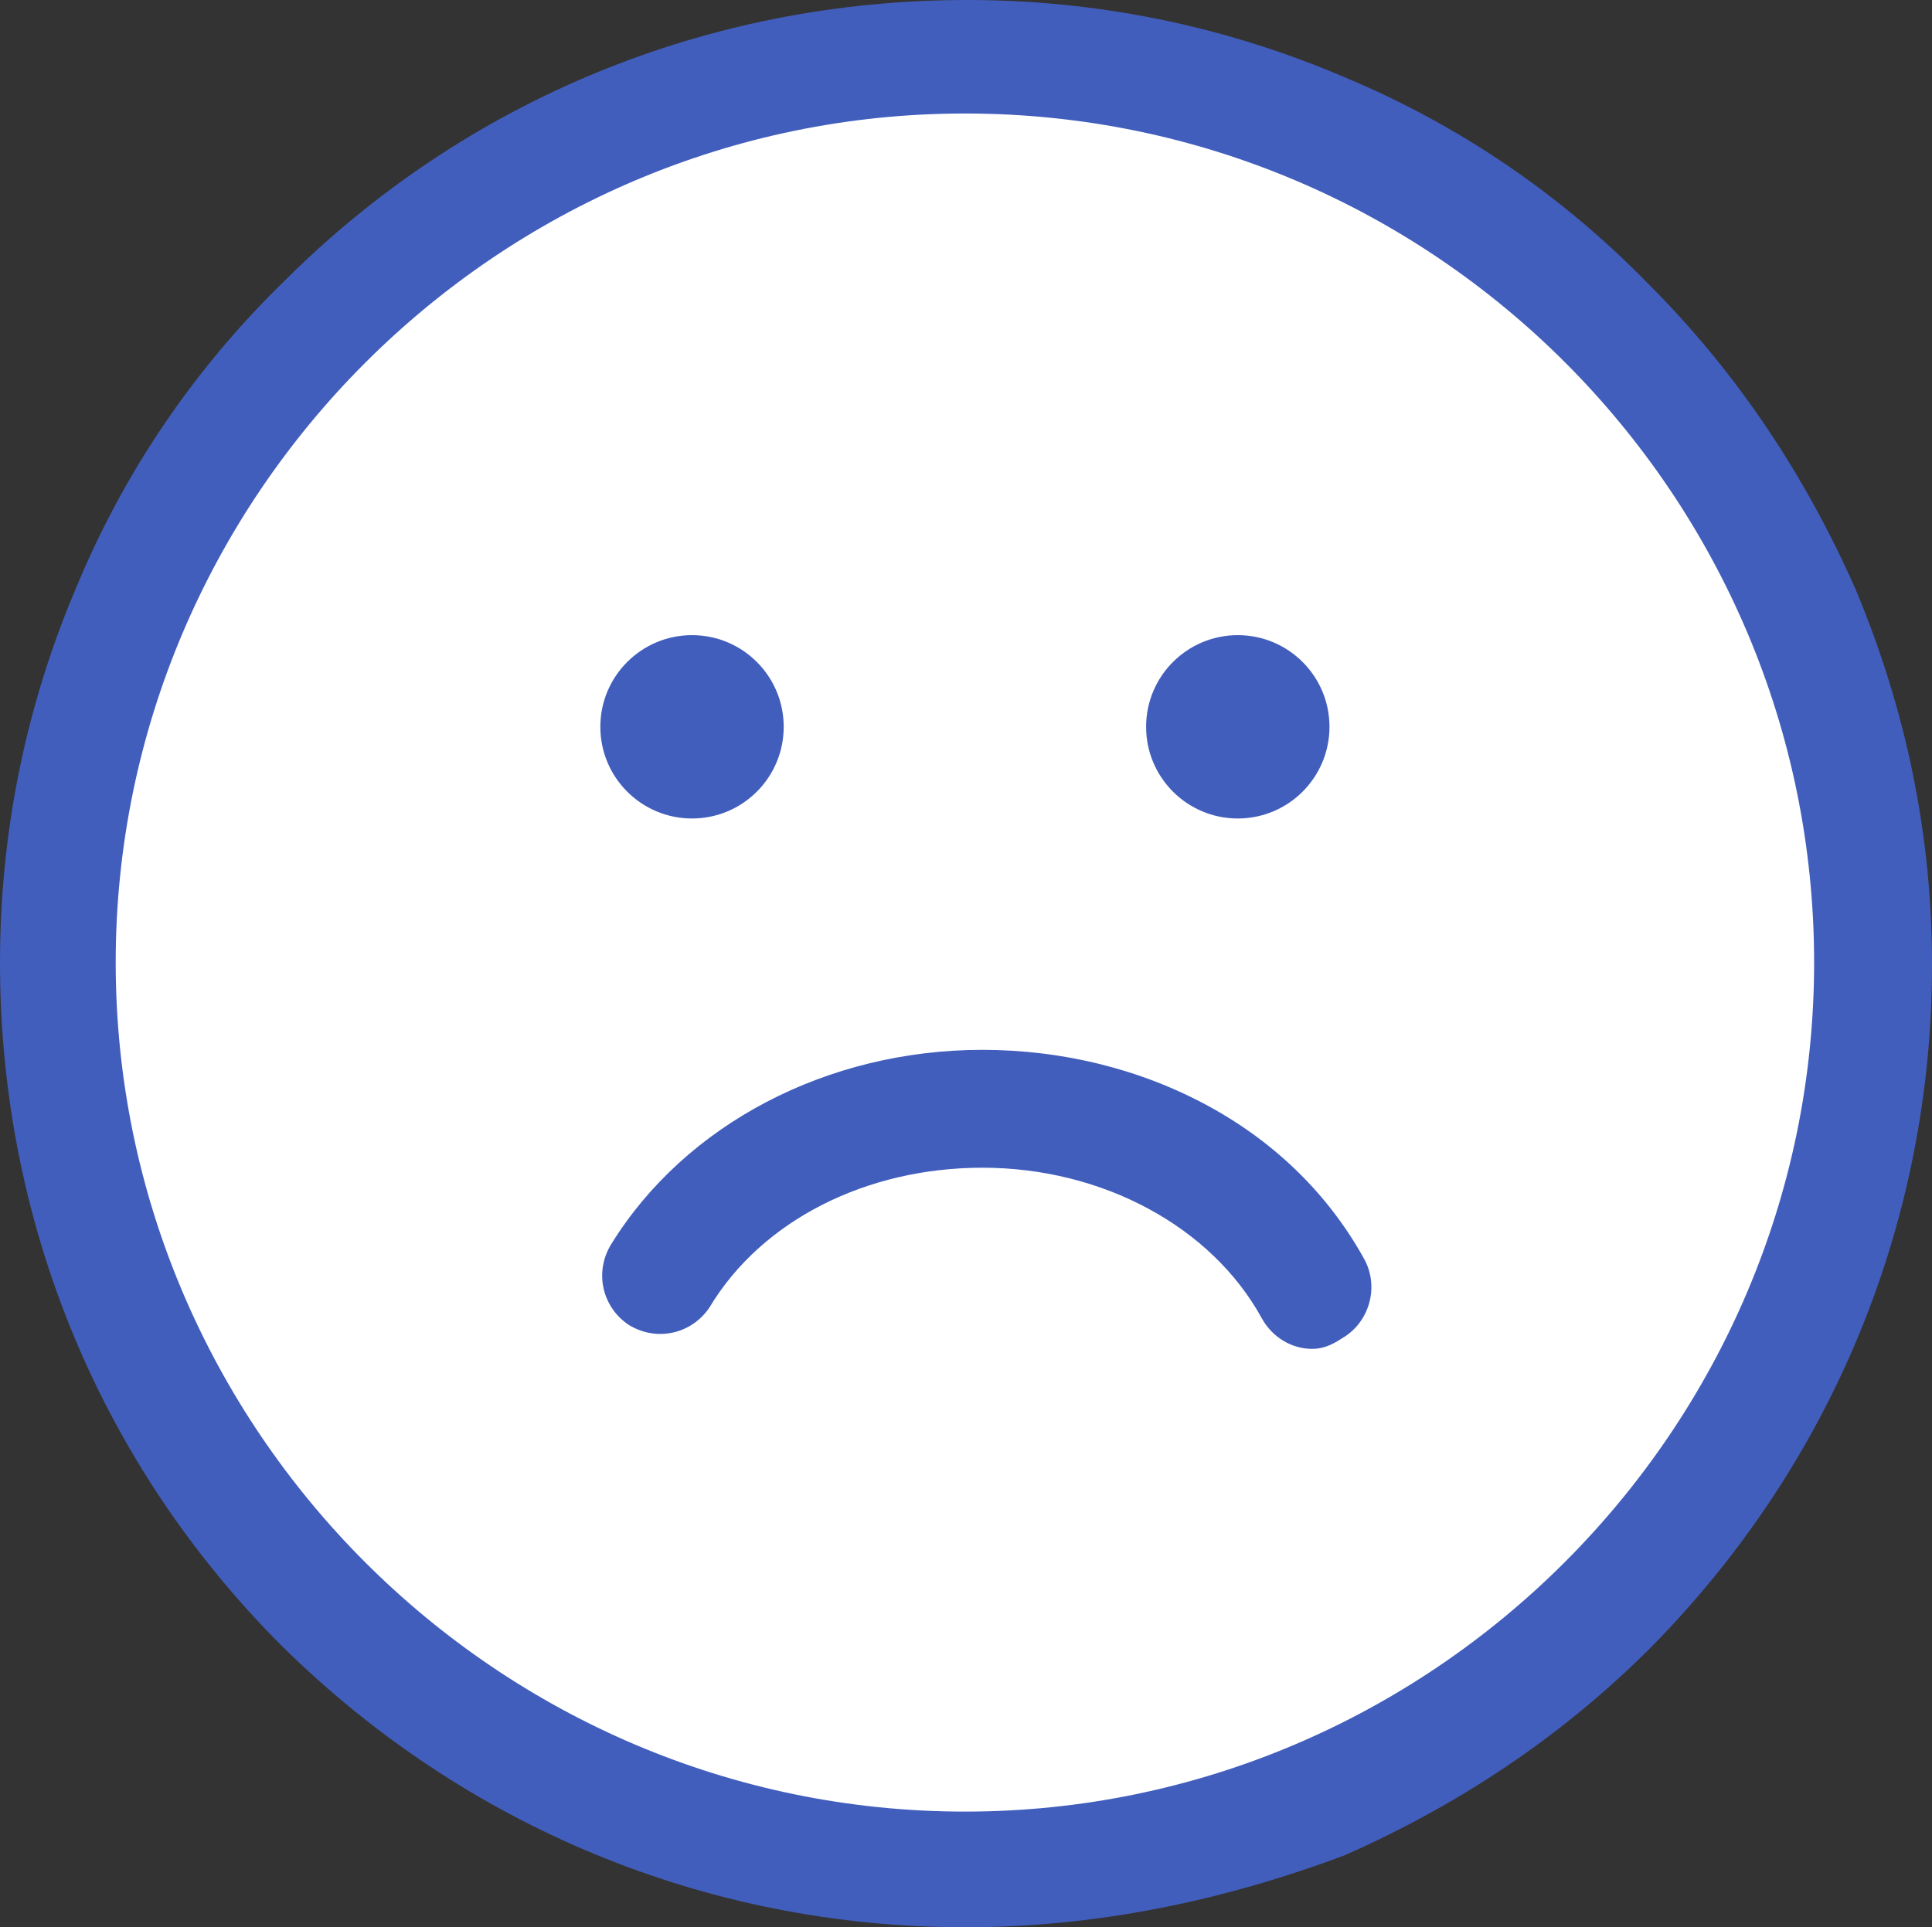 <?xml version="1.0" encoding="utf-8"?>
<!-- Generator: Adobe Illustrator 27.6.1, SVG Export Plug-In . SVG Version: 6.00 Build 0)  -->
<svg version="1.1" id="レイヤー_1" xmlns="http://www.w3.org/2000/svg" xmlns:xlink="http://www.w3.org/1999/xlink" x="0px"
	 y="0px" width="88.5px" height="88.3px" viewBox="0 0 88.5 88.3" style="enable-background:new 0 0 88.5 88.3;"
	 xml:space="preserve">
<rect x="0" y="0" width="88.5" height="88.3" fill="#333333" stroke="none"/>
<style type="text/css">
	.st0{fill:#FFFFFF;}
	.st1{fill:#425EBD;}
</style>
<circle class="st0" cx="44.1" cy="45.2" r="41"/>
<g>
	<path class="st1" d="M44.2,88.3c-11.8,0-22.9-4.6-31.3-12.9C4.6,67.1,0,56,0,44.1c0-6,1.2-11.8,3.5-17.2c2.2-5.3,5.4-10,9.5-14
		C21.3,4.6,32.4,0,44.3,0c6,0,11.8,1.2,17.2,3.5c5.3,2.2,10,5.4,14,9.5c4.1,4.1,7.2,8.8,9.5,14c2.3,5.5,3.5,11.2,3.5,17.2
		c0,11.8-4.6,22.9-12.9,31.3c-4.1,4.1-8.8,7.2-14,9.5C56,87.1,50.2,88.3,44.2,88.3z M44.2,5.2C22.8,5.2,5.3,22.7,5.3,44.1
		S22.8,83,44.2,83s38.9-17.5,38.9-38.9S65.7,5.2,44.2,5.2z"/>
	<g>
		<g>
			<circle class="st1" cx="31.7" cy="33.3" r="4.2"/>
			<circle class="st1" cx="56.7" cy="33.3" r="4.2"/>
		</g>
		<path class="st1" d="M60.1,61.8c-0.9,0-1.8-0.5-2.3-1.4c-2.3-4.2-7.3-6.9-12.8-6.9c-5.3,0-10.1,2.4-12.5,6.4
			c-0.8,1.2-2.4,1.6-3.7,0.8c-1.2-0.8-1.6-2.4-0.8-3.7c3.4-5.5,9.9-8.9,17-8.9c3.7,0,7.3,0.9,10.4,2.6c3.1,1.7,5.5,4.1,7.1,7
			c0.7,1.3,0.2,2.9-1,3.6C60.9,61.7,60.5,61.8,60.1,61.8z"/>
	</g>
</g>
</svg>
